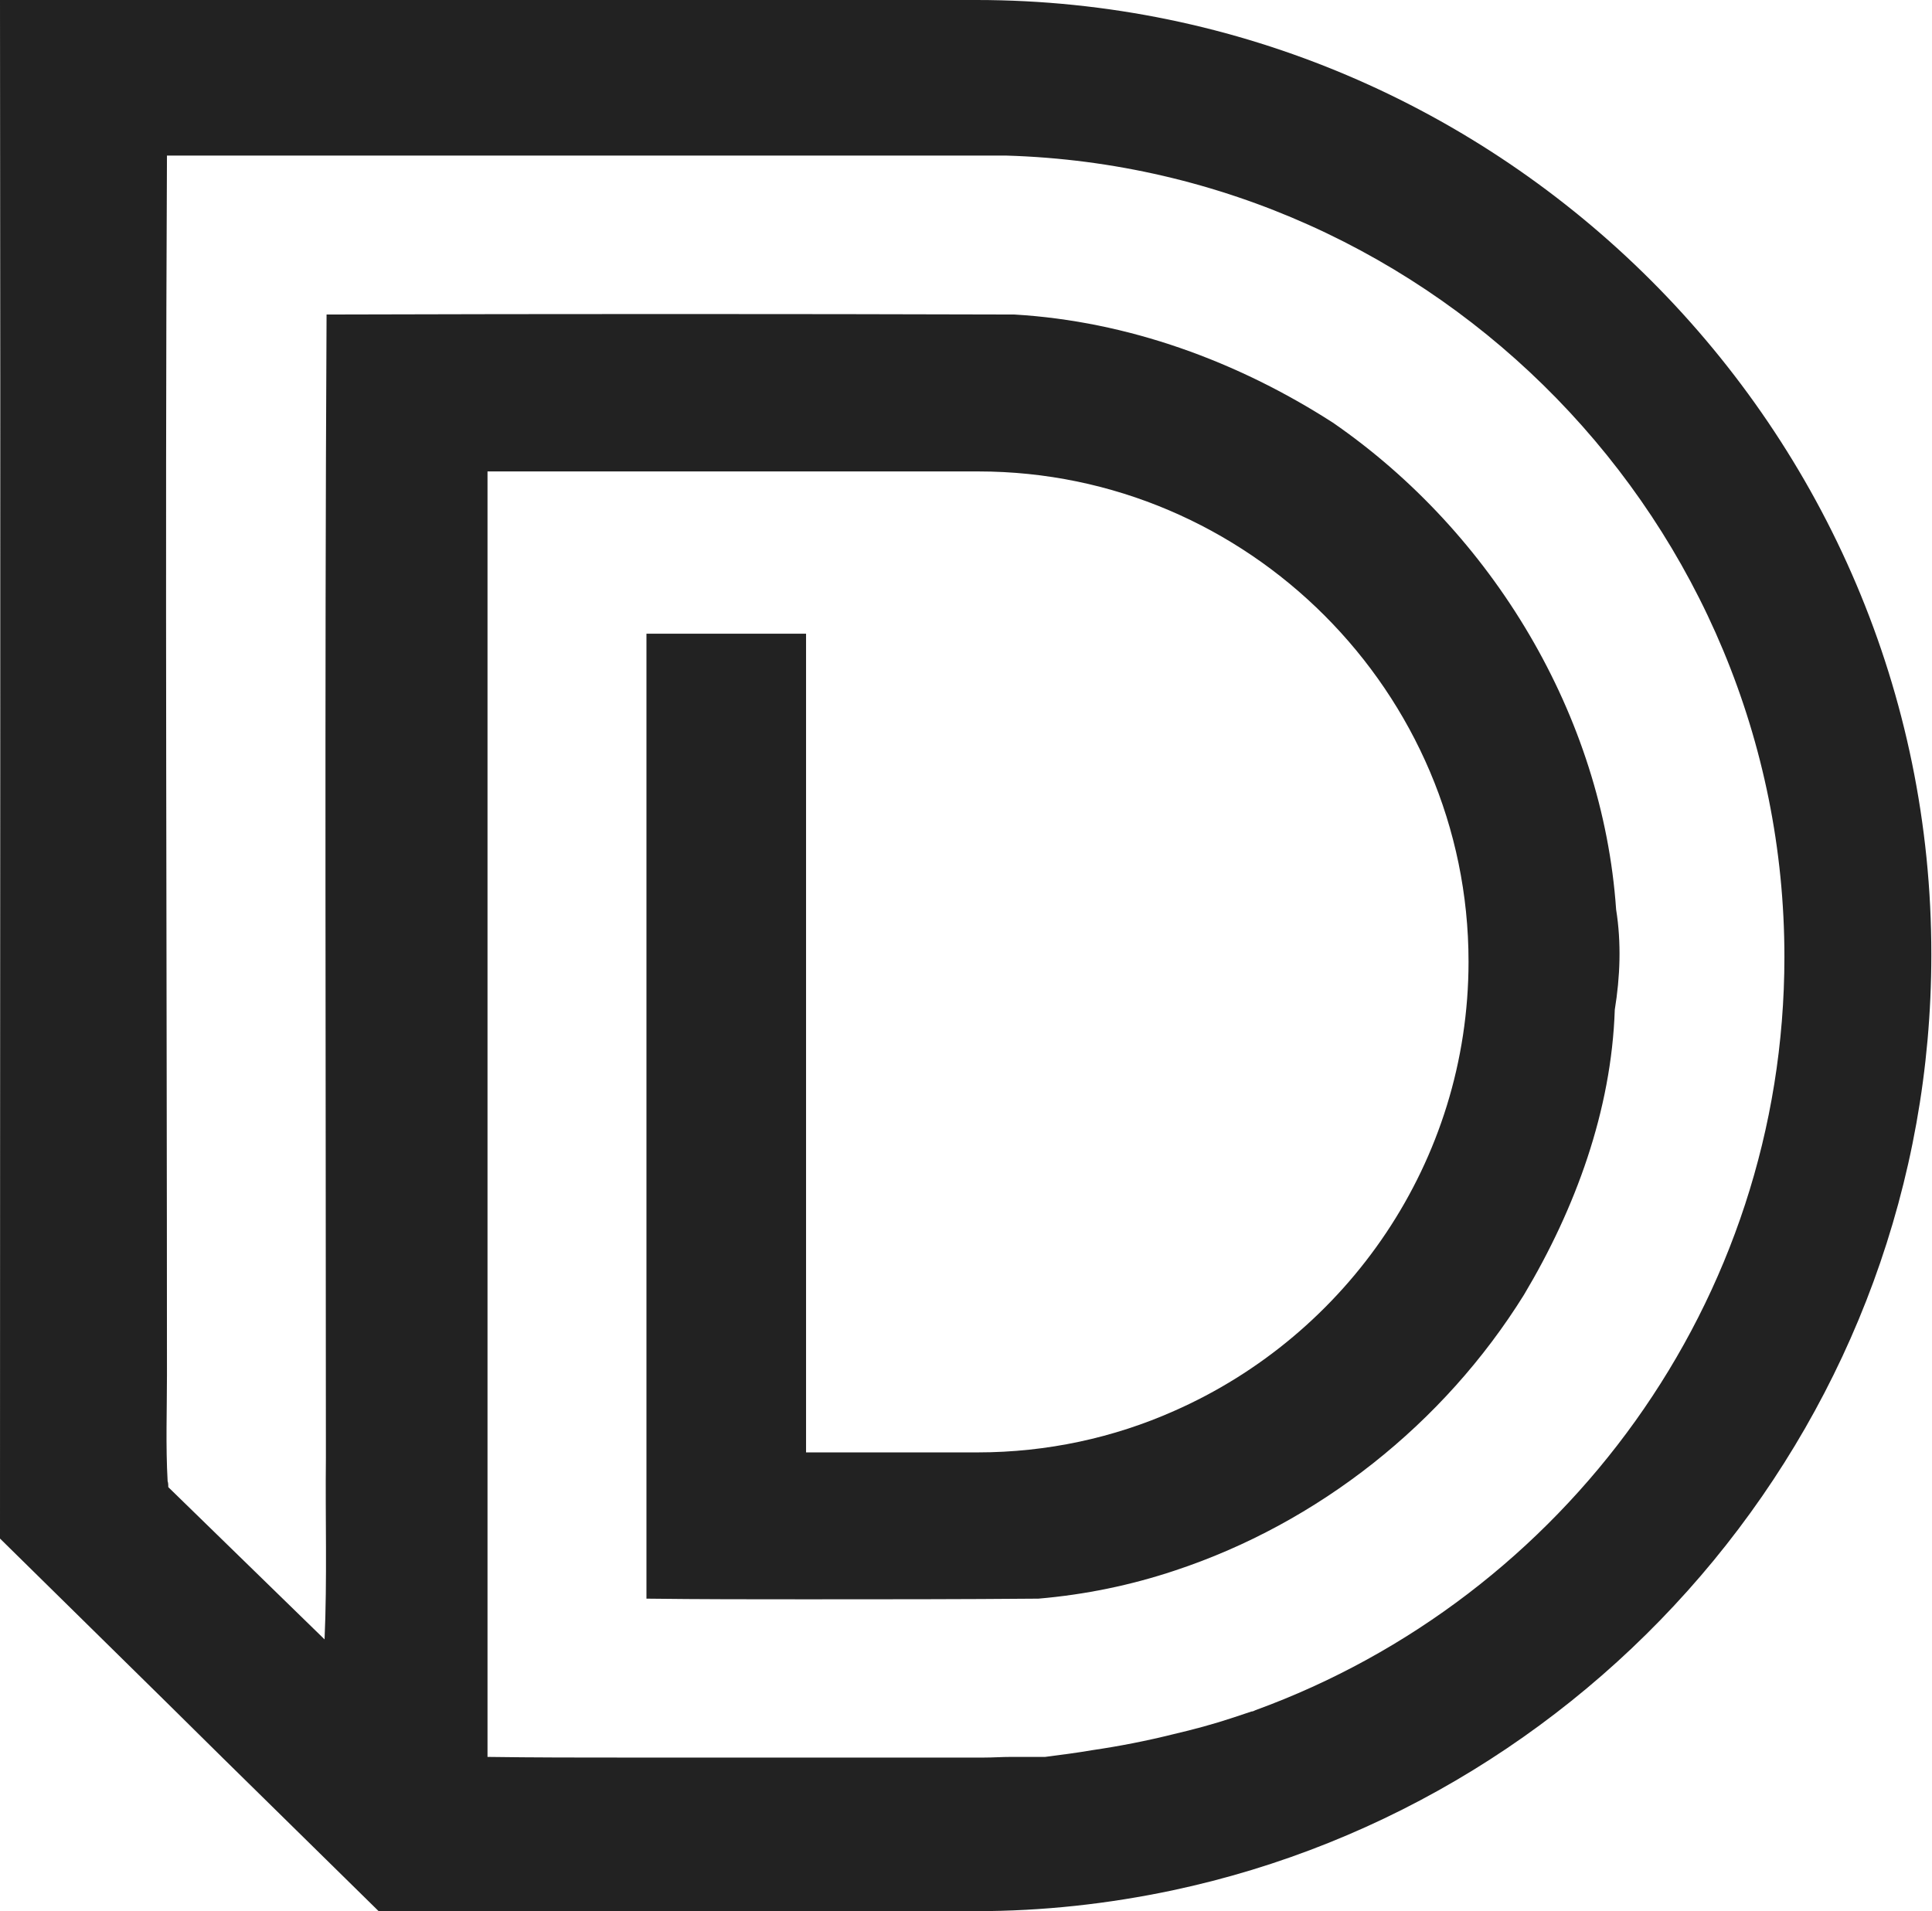 <?xml version="1.0" encoding="utf-8"?>
<!-- Generator: Adobe Illustrator 16.0.0, SVG Export Plug-In . SVG Version: 6.00 Build 0)  -->
<!DOCTYPE svg PUBLIC "-//W3C//DTD SVG 1.1//EN" "http://www.w3.org/Graphics/SVG/1.1/DTD/svg11.dtd">
<svg version="1.1" id="logo" xmlns="http://www.w3.org/2000/svg" xmlns:xlink="http://www.w3.org/1999/xlink" x="0px" y="0px"
	 width="289.3px" height="286.2px" viewBox="0 0 289.3 286.2" style="enable-background:new 0 0 289.3 286.2;" xml:space="preserve"
	>
<style type="text/css">
<![CDATA[
	.st0{fill-rule:evenodd;clip-rule:evenodd;}
]]>
</style>
<path fill="#222" class="st0" d="M267.1,143.3L267.1,143.3L267.1,143.3z M199.6,63.3c-14.3-9.2-30.7-15.2-47.7-16.2c-34.3-0.1-68.7-0.1-103,0
	c-0.3,57.1-0.1,114.1-0.1,171.2c-0.1,9,0.2,18.1-0.2,27.2l-23.4-22.8c0-0.3,0-0.6-0.1-0.9c-0.3-5.3-0.1-10.6-0.1-15.9
	C25,145,24.7,84.1,25,23.3h122.1c1.1,0,2.2,0,3.3,0c0.1,0,0.1,0,0.2,0c0,0,0,0,0.1,0c64.4,1.9,116.5,55.1,116.5,120
	c0,51.7-33.1,96-79.2,112.8c-0.2,0.1-0.4,0.2-0.6,0.2c-0.9,0.3-1.8,0.6-2.7,0.9c0,0,0,0,0,0c-3,1-6,1.8-9,2.5c-4,1-8.1,1.8-12.2,2.4
	c0,0,0,0,0,0c-2.3,0.4-4.7,0.7-7,1c-1.7,0-3.4,0-5.1,0c-1.4,0-2.7,0.1-4.1,0.1h-8.7c-6,0-12,0-17.9,0c-8.9,0-17.9,0-26.8,0
	c-7,0-13.9,0-20.9-0.1v-0.7v-0.7v-0.7v-0.7v-0.7v-189h73.5c40.4,0,73.4,33.1,73.4,73.4c0,30-18.2,55.9-44.1,67.3
	c-9,4-19,6.2-29.4,6.2h-25.7v-24.3V94.9l-23.9,0l0,122.7l0,21.8c8,0.1,15.9,0.1,23.9,0.1c11.6,0,23.2,0,34.8-0.1
	c7-0.6,13.8-2,20.4-4.2c21.5-7.1,40.3-22,52.3-41.3c7.7-12.9,13.1-27.6,13.6-42.7c0.8-4.9,1-10,0.2-15
	C240,107.2,223.5,79.8,199.6,63.3L199.6,63.3z M25,255l8.4,8.3l23.3,22.9h63.7h25.7c10.1,0,19.9-1.1,29.4-3.1
	c64.7-13.7,113.7-71.4,113.7-140.1C289.3,64.4,224.9,0,146.2,0H0c0.1,76.6,0,153.2,0,229.8c0,0.2,0,0.4,0,0.6L25,255z"/>
</svg>
